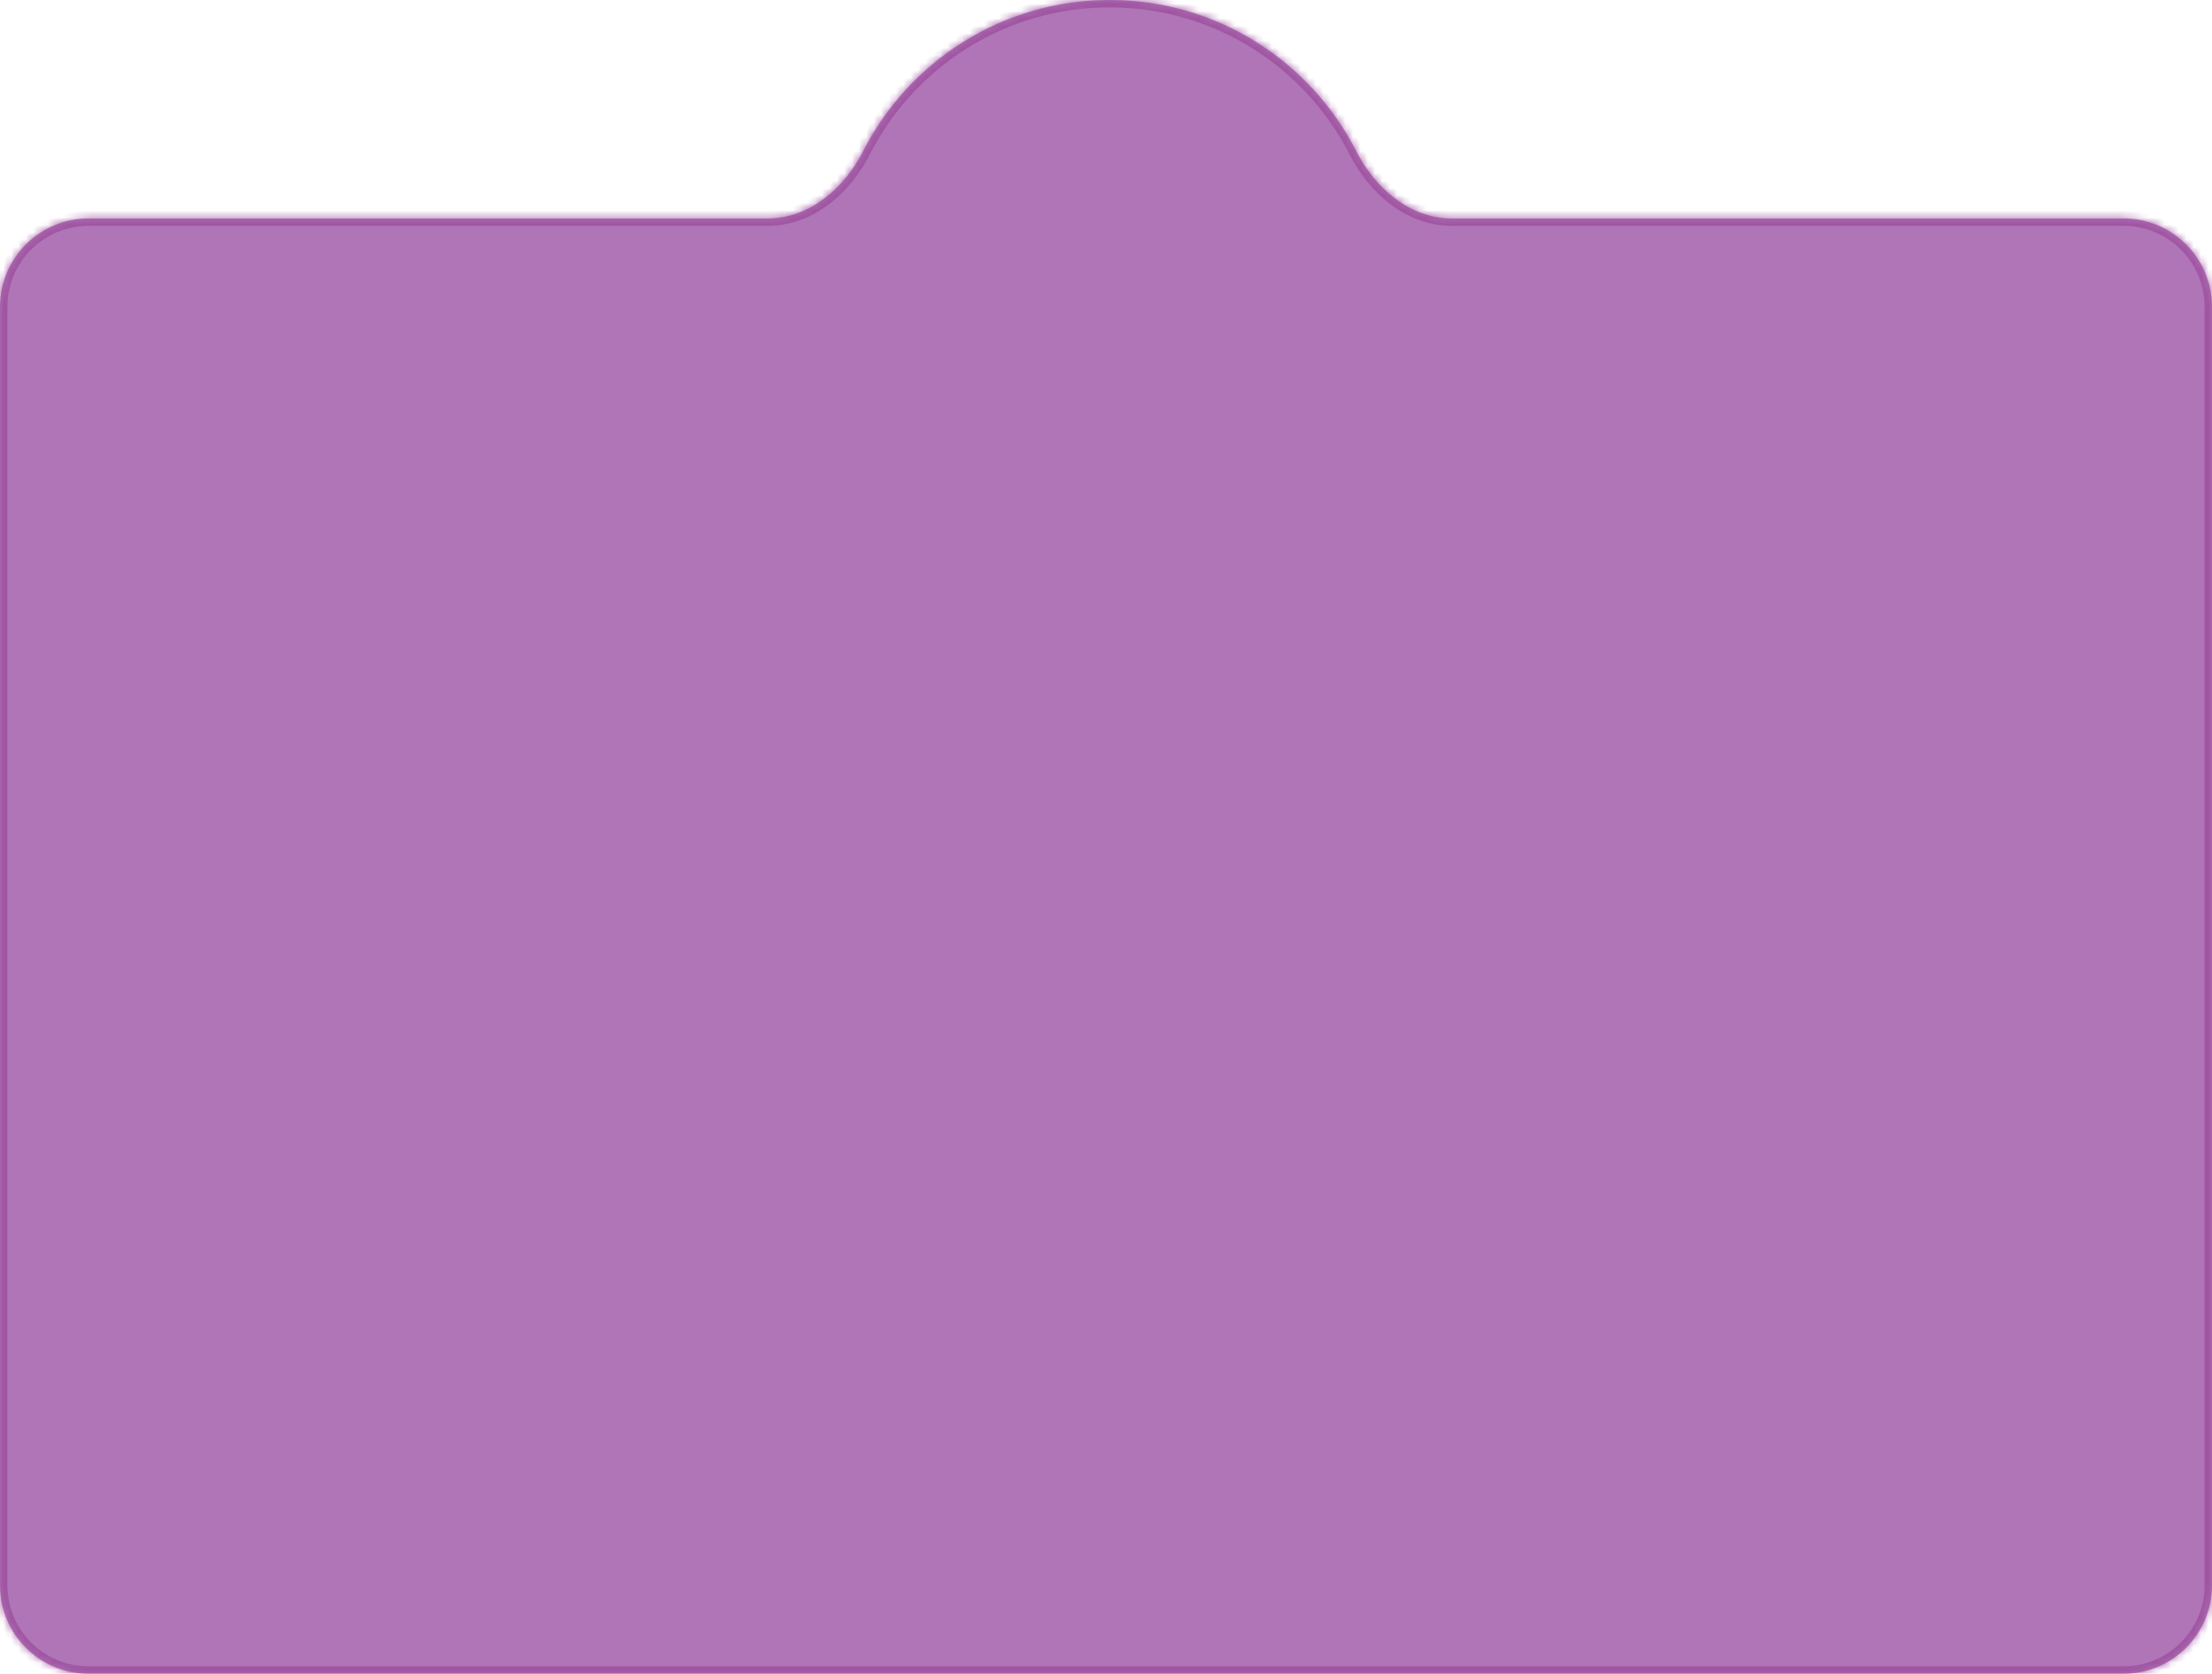 <?xml version="1.0" encoding="UTF-8"?> <svg xmlns="http://www.w3.org/2000/svg" width="300" height="227" viewBox="0 0 300 227" fill="none"> <mask id="path-1-inside-1_405_2559" fill="white"> <path fill-rule="evenodd" clip-rule="evenodd" d="M288 227C294.627 227 300 221.627 300 215V41.629C300 35.001 294.627 29.629 288 29.629L196.88 29.629C191.219 29.629 186.506 25.549 183.937 20.505C177.739 8.335 165.093 0 150.5 0C135.907 0 123.261 8.335 117.063 20.505C114.494 25.549 109.781 29.629 104.12 29.629L12 29.629C5.373 29.629 0 35.001 0 41.629V215C0 221.627 5.373 227 12 227L288 227Z"></path> </mask> <path fill-rule="evenodd" clip-rule="evenodd" d="M288 227C294.627 227 300 221.627 300 215V41.629C300 35.001 294.627 29.629 288 29.629L196.88 29.629C191.219 29.629 186.506 25.549 183.937 20.505C177.739 8.335 165.093 0 150.5 0C135.907 0 123.261 8.335 117.063 20.505C114.494 25.549 109.781 29.629 104.12 29.629L12 29.629C5.373 29.629 0 35.001 0 41.629V215C0 221.627 5.373 227 12 227L288 227Z" fill="#8E3B97" fill-opacity="0.7"></path> <path d="M117.063 20.505L116.172 20.051L117.063 20.505ZM299 41.629V215H301V41.629H299ZM196.88 30.629L288 30.629V28.629L196.88 28.629V30.629ZM150.5 1C164.702 1 177.012 9.111 183.046 20.958L184.828 20.051C178.466 7.559 165.483 -1 150.5 -1V1ZM117.954 20.958C123.988 9.111 136.298 1 150.5 1V-1C135.517 -1 122.534 7.559 116.172 20.051L117.954 20.958ZM12 30.629L104.12 30.629V28.629L12 28.629V30.629ZM1 215V41.629H-1V215H1ZM288 226L12 226V228L288 228V226ZM-1 215C-1 222.18 4.82 228 12 228V226C5.925 226 1 221.075 1 215H-1ZM116.172 20.051C113.703 24.898 109.272 28.629 104.12 28.629V30.629C110.291 30.629 115.285 26.2 117.954 20.958L116.172 20.051ZM196.88 28.629C191.728 28.629 187.297 24.898 184.828 20.051L183.046 20.958C185.715 26.2 190.709 30.629 196.88 30.629V28.629ZM299 215C299 221.075 294.075 226 288 226V228C295.18 228 301 222.18 301 215H299ZM12 28.629C4.82 28.629 -1 34.449 -1 41.629H1C1 35.553 5.925 30.629 12 30.629V28.629ZM301 41.629C301 34.449 295.18 28.629 288 28.629V30.629C294.075 30.629 299 35.553 299 41.629H301Z" fill="#A055A2" mask="url(#path-1-inside-1_405_2559)"></path> </svg> 